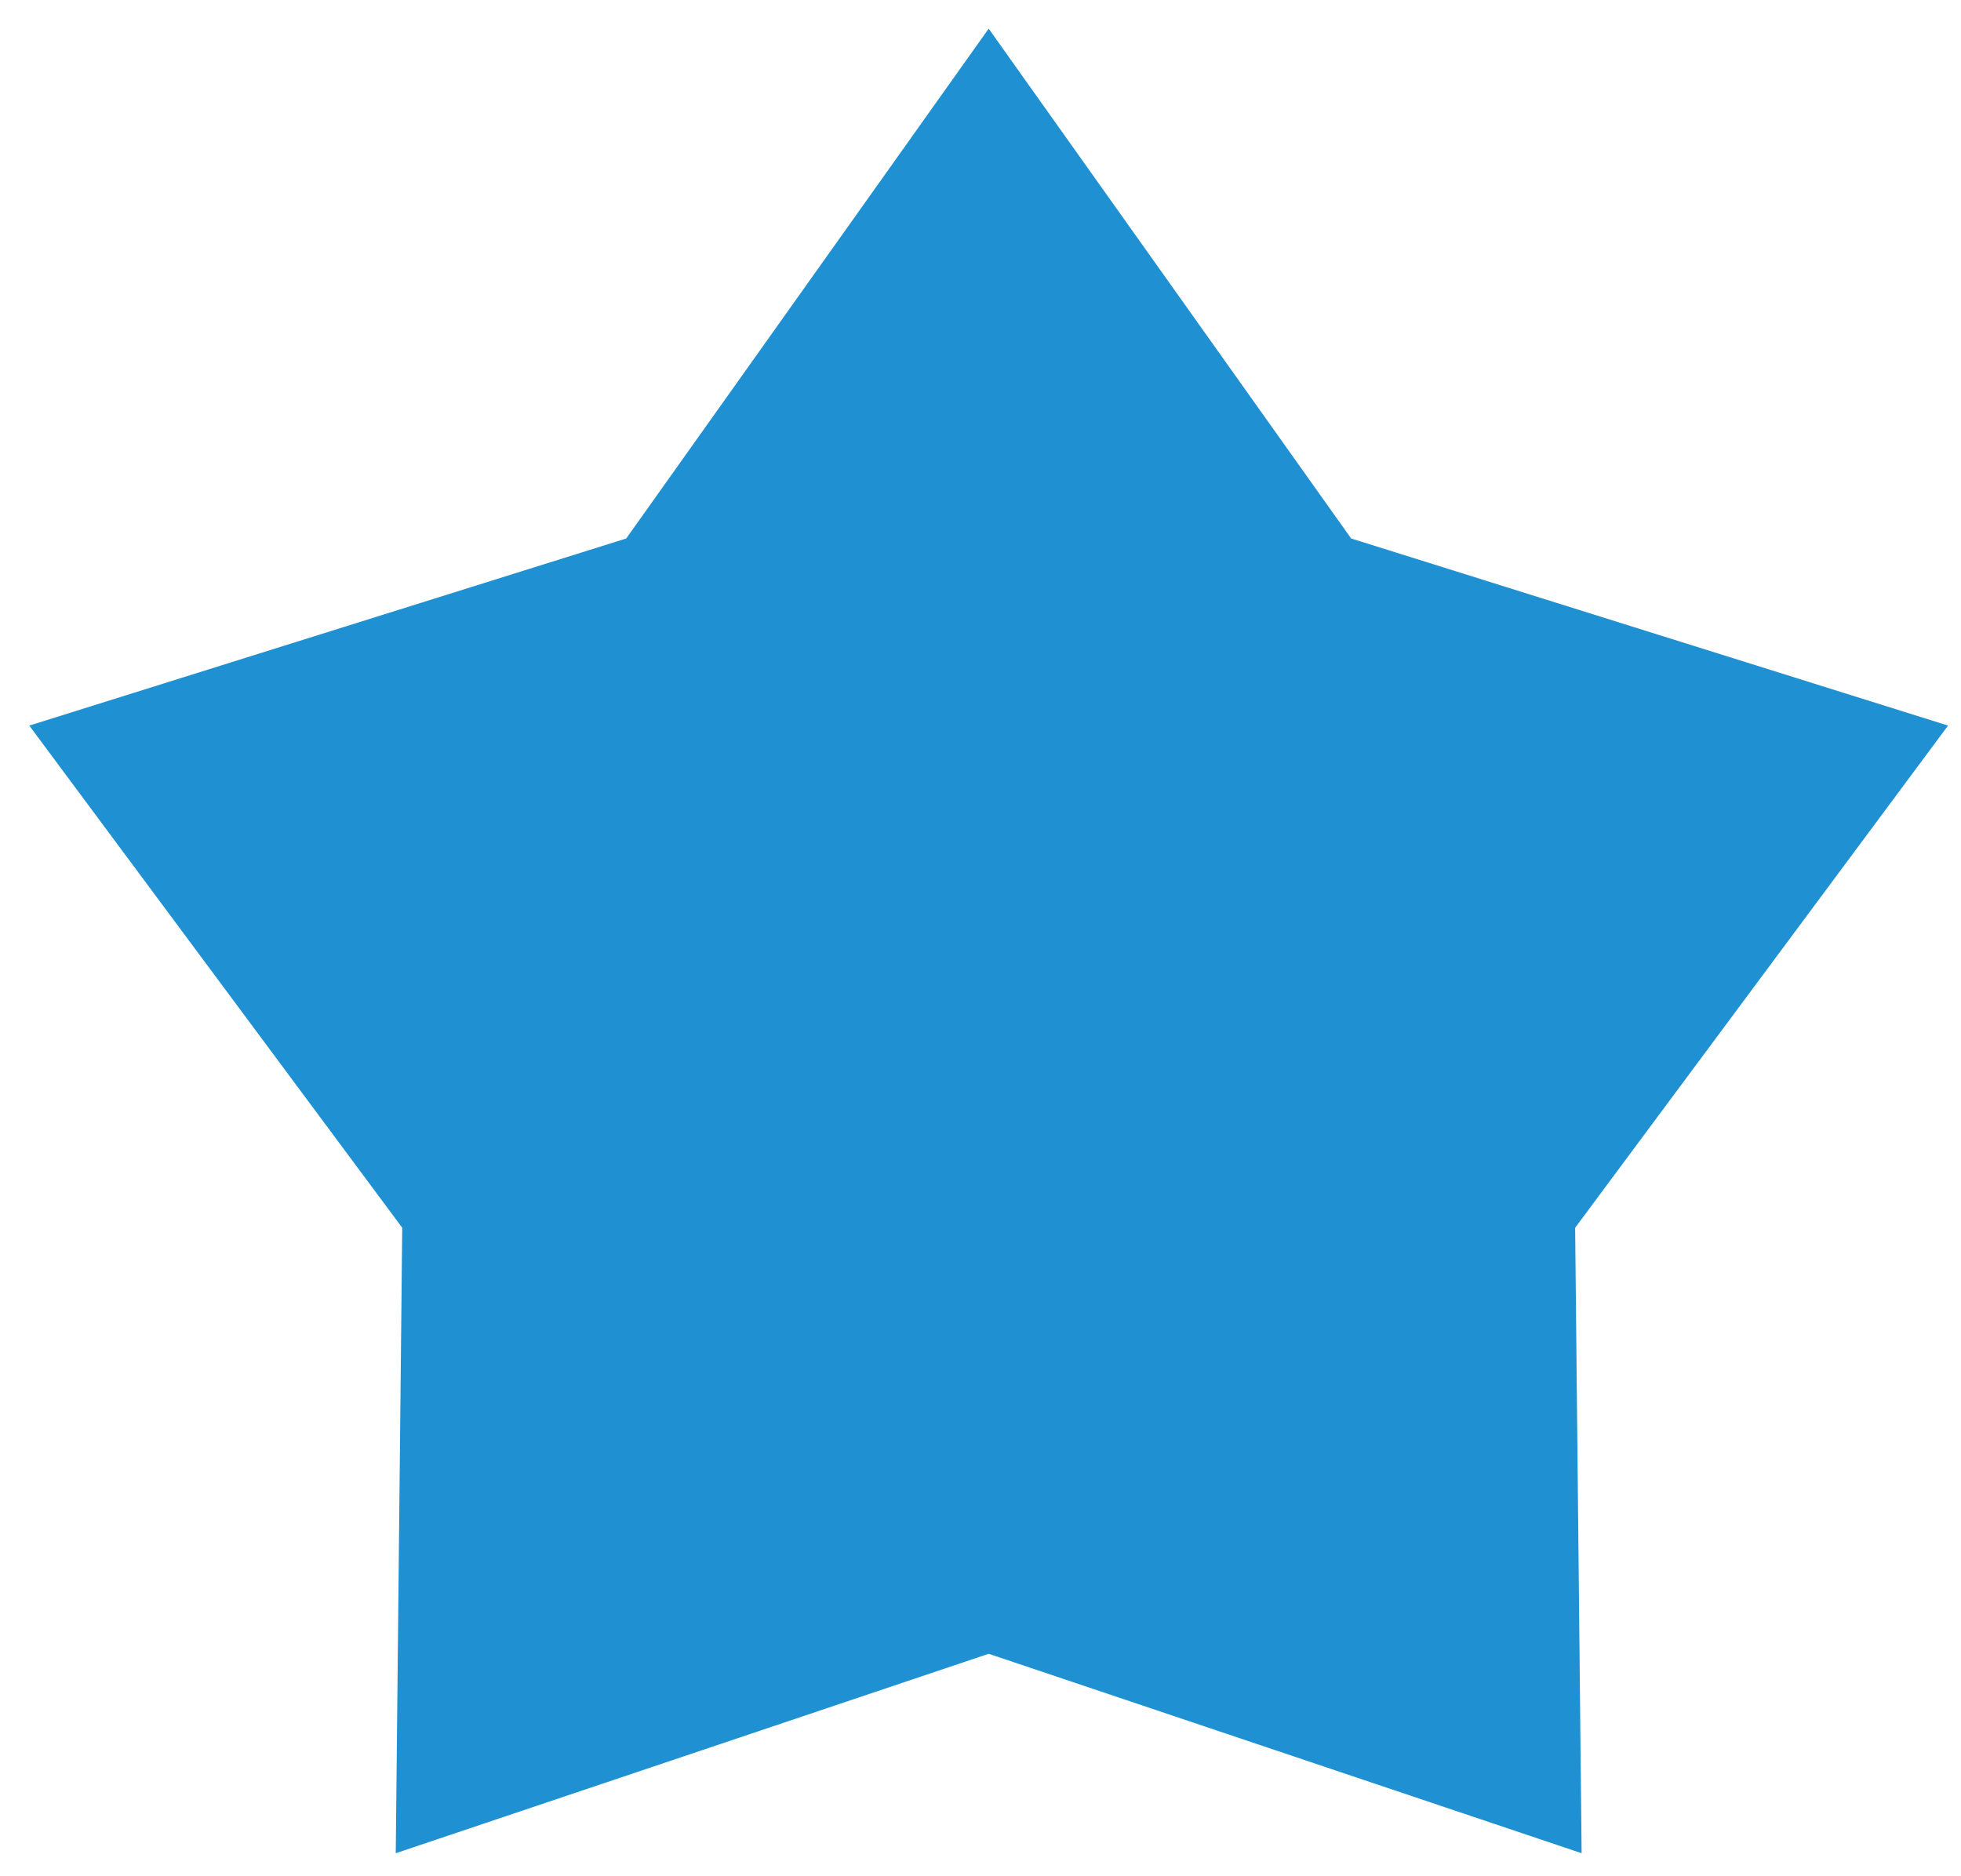 <?xml version="1.0" encoding="utf-8"?>
<!-- Generator: Adobe Illustrator 17.0.0, SVG Export Plug-In . SVG Version: 6.00 Build 0)  -->
<!DOCTYPE svg PUBLIC "-//W3C//DTD SVG 1.1//EN" "http://www.w3.org/Graphics/SVG/1.1/DTD/svg11.dtd">
<svg version="1.1" id="Layer_1" xmlns="http://www.w3.org/2000/svg" xmlns:xlink="http://www.w3.org/1999/xlink" x="0px" y="0px"
	 width="200px" height="191.333px" viewBox="0 0 200 191.333" style="enable-background:new 0 0 200 191.333;" xml:space="preserve"
	>
<path id="color1" style="fill:#1F90D1;" d="M100.834,2.923L137.8,54.926l60.88,19.086l-38.034,51.225l0.661,63.799l-60.473-20.344
	l-60.472,20.344l0.661-63.799L2.988,74.013l60.88-19.086L100.834,2.923z"/>
</svg>

